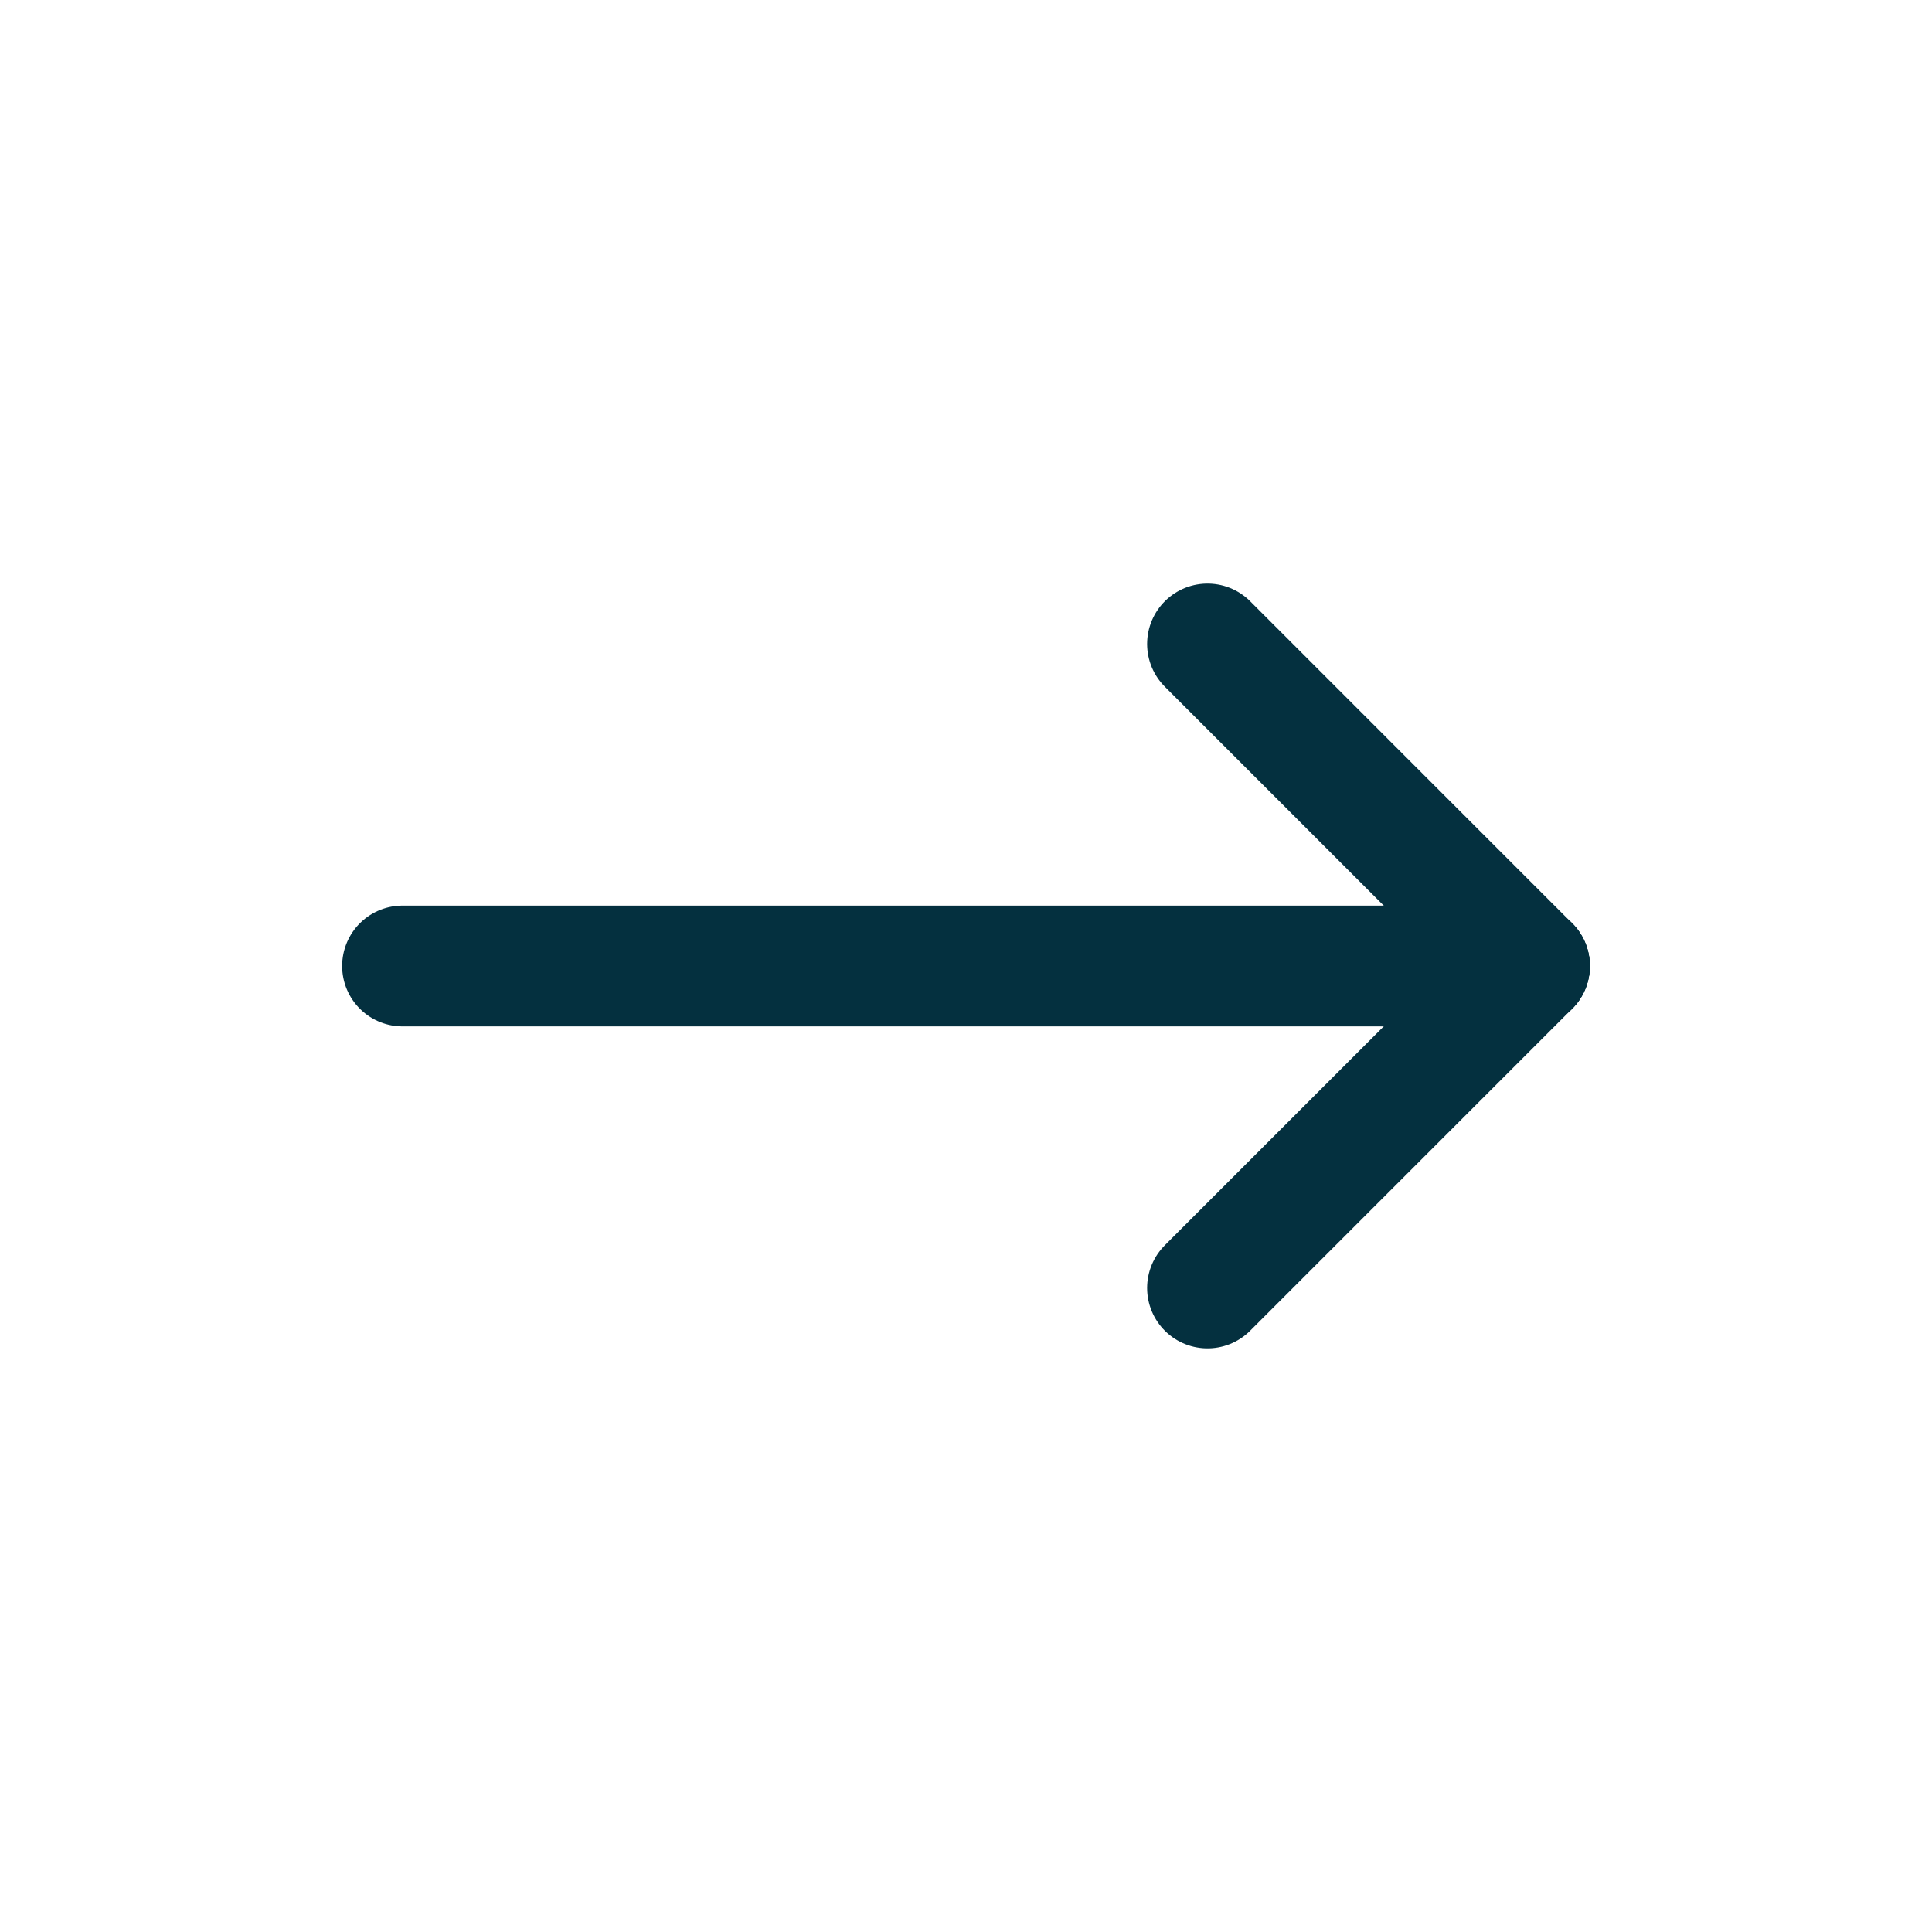 <svg width="44" height="44" viewBox="0 0 44 44" fill="none" xmlns="http://www.w3.org/2000/svg">
<g id="Frame" clip-path="url(#clip0_305_2019)">
<path id="Vector" d="M9.167 22H34.833" stroke="#04303F" stroke-width="2.75" stroke-linecap="round" stroke-linejoin="round"/>
<path id="Vector_2" d="M27.5 29.333L34.833 22" stroke="#04303F" stroke-width="2.75" stroke-linecap="round" stroke-linejoin="round"/>
<path id="Vector_3" d="M27.5 14.666L34.833 22" stroke="#04303F" stroke-width="2.75" stroke-linecap="round" stroke-linejoin="round"/>
</g>
<defs>
<clipPath id="clip0_305_2019">
<rect width="44" height="44" fill="white"/>
</clipPath>
</defs>
</svg>
